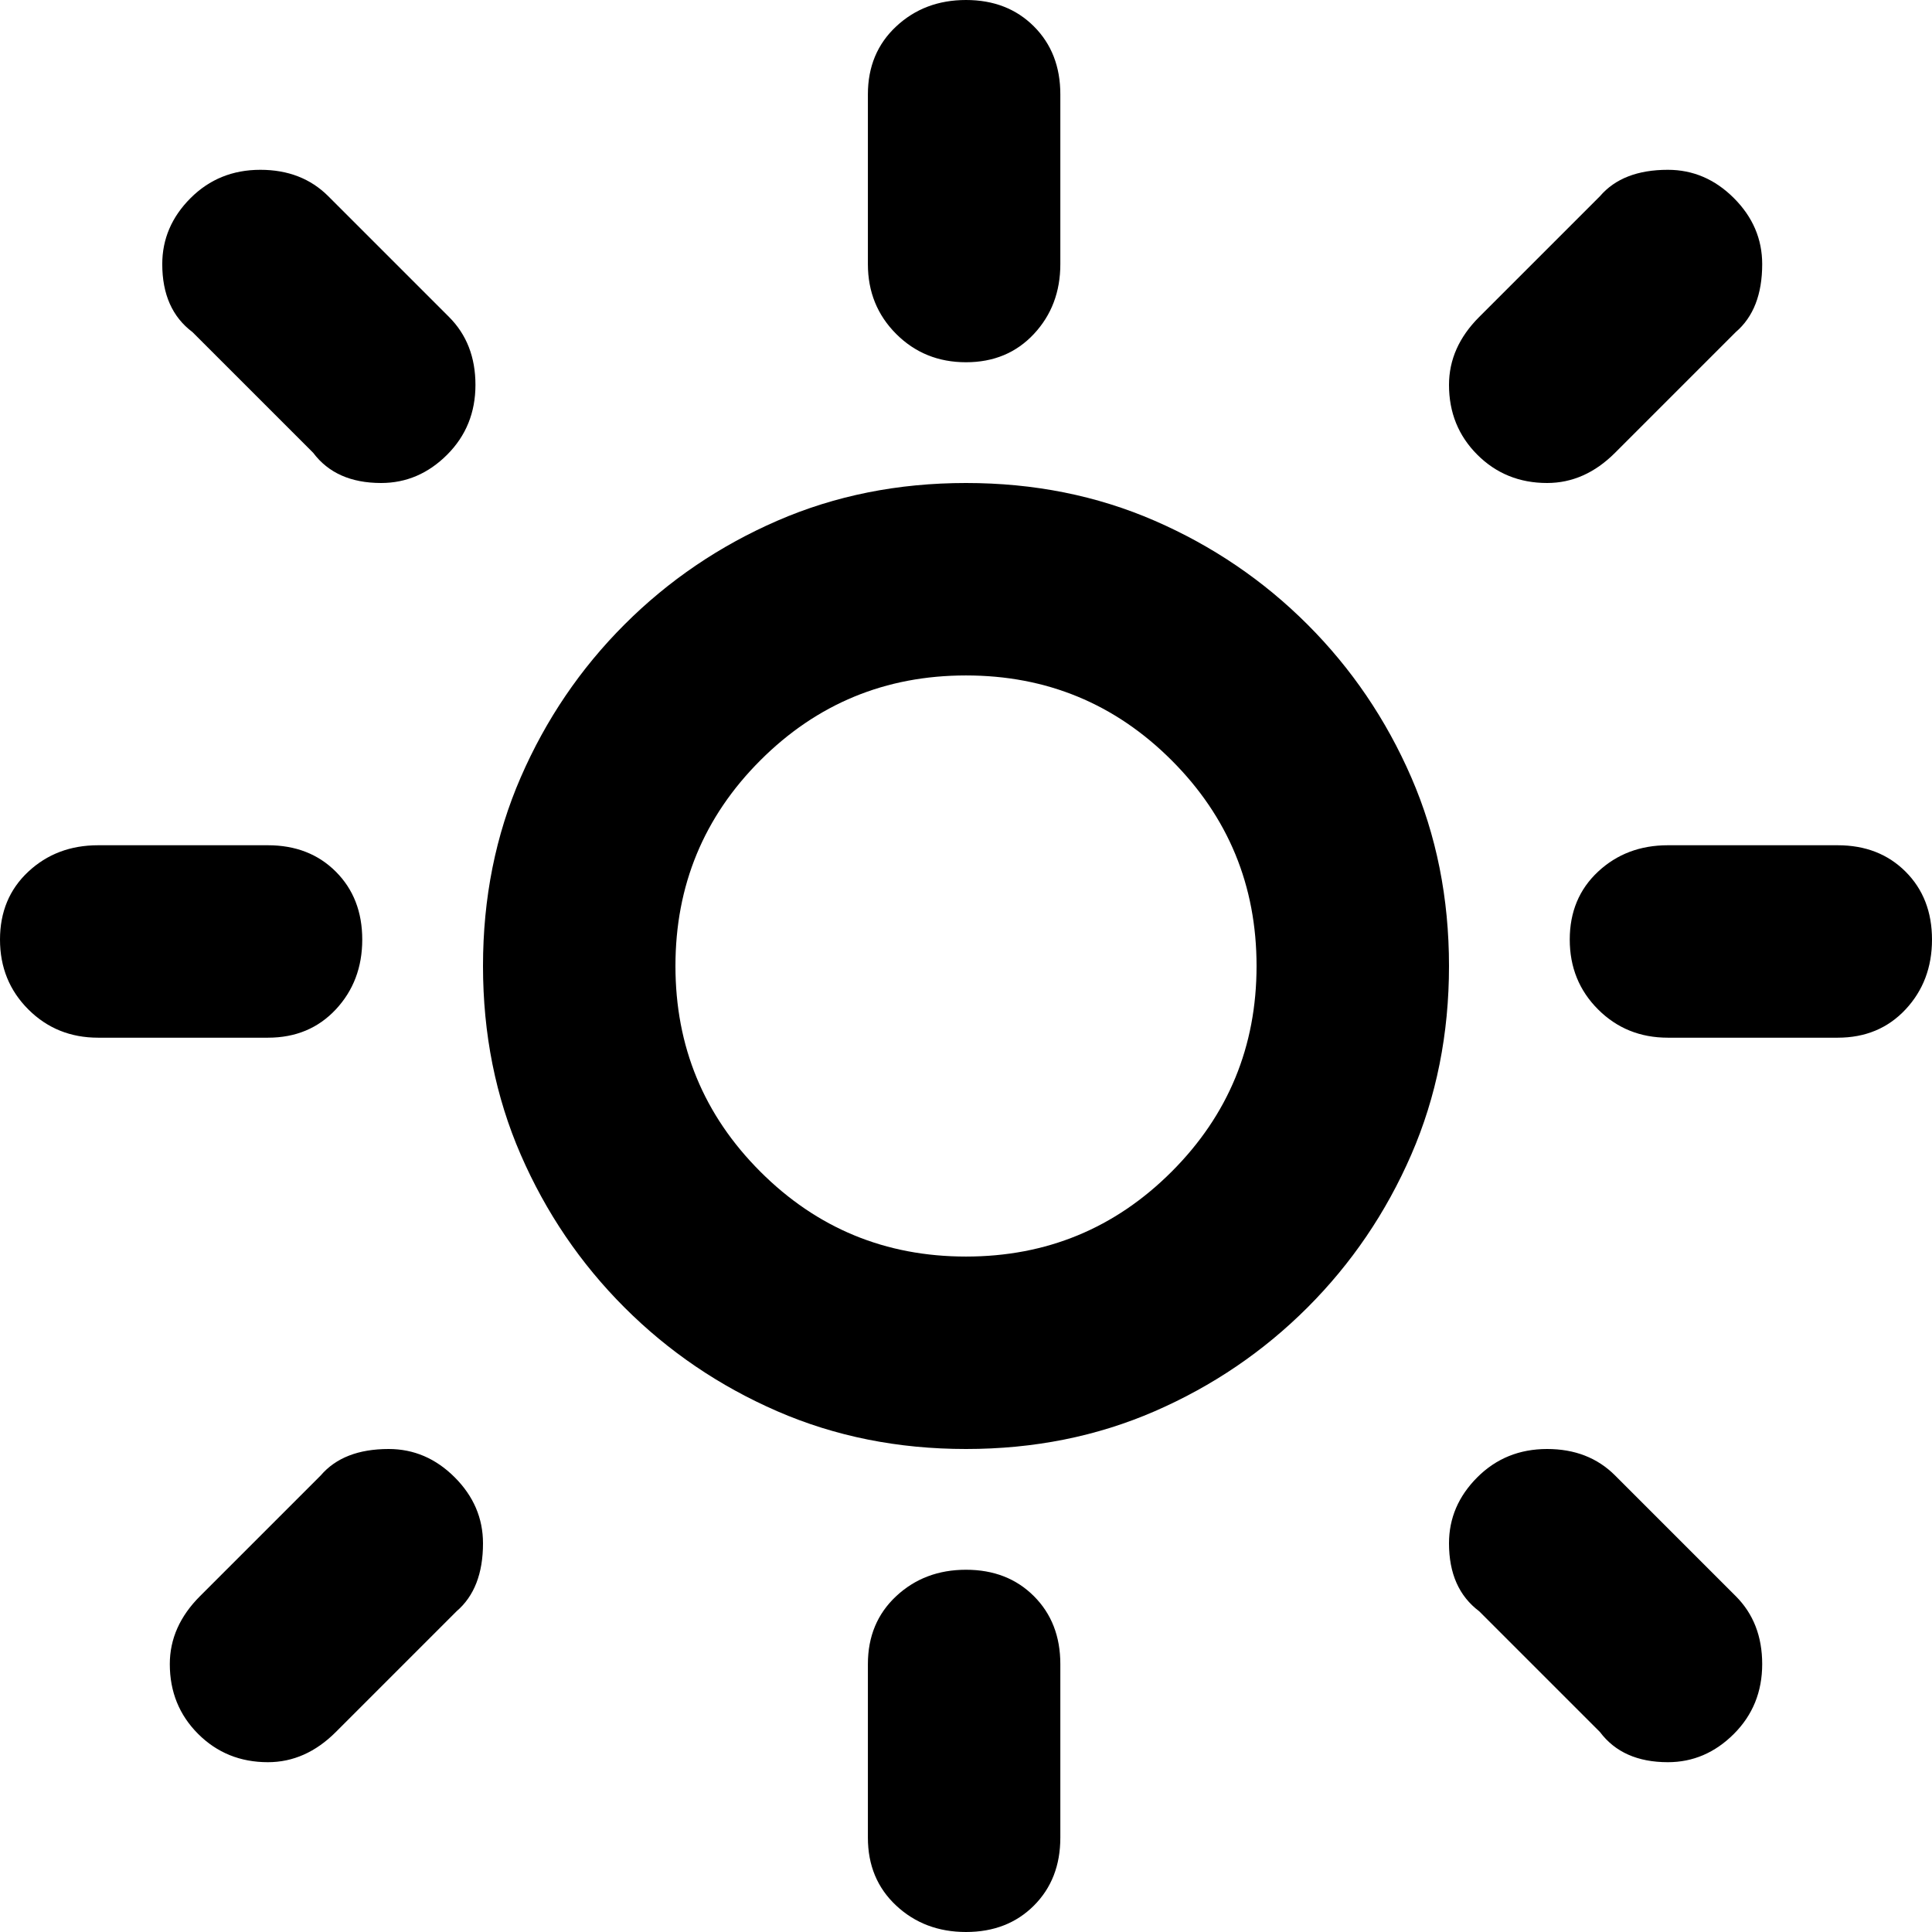 <svg xmlns="http://www.w3.org/2000/svg" viewBox="0 0 512 512">
	<path d="M256 96q-11 0-18.5-7.5T230 70V25q0-11 7.5-18T256 0t18 7 7 18v45q0 11-7 18.5T256 96zm-155 32q-12 0-18-8L51 88q-8-6-8-18 0-10 7.5-17.5T69 45t18 7l32 32q7 7 7 18t-7.5 18.5T101 128zm309 0q-11 0-18.5-7.5T384 102q0-10 8-18l32-32q6-7 18-7 10 0 17.5 7.5T467 70q0 12-7 18l-32 32q-8 8-18 8zM256 384q-27 0-50-10t-40.5-27.5T138 306t-10-50 10-50 27.5-40.5T206 138t50-10 50 10 40.5 27.5T374 206t10 50-10 50-27.5 40.5T306 374t-50 10zm0-205q-32 0-54.5 22.5T179 256t22.5 54.5T256 333t54.5-22.5T333 256t-22.5-54.5T256 179zM71 275H26q-11 0-18.5-7.5T0 249t7.5-18 18.5-7h45q11 0 18 7t7 18-7 18.5-18 7.5zm416 0h-45q-11 0-18.5-7.5T416 249t7.5-18 18.5-7h45q11 0 18 7t7 18-7 18.5-18 7.5zm-45 192q-12 0-18-8l-32-32q-8-6-8-18 0-10 7.5-17.5T410 384t18 7l32 32q7 7 7 18t-7.5 18.5T442 467zm-371 0q-11 0-18.5-7.5T45 441q0-10 8-18l32-32q6-7 18-7 10 0 17.5 7.5T128 409q0 12-7 18l-32 32q-8 8-18 8zm185 45q-11 0-18.5-7t-7.5-18v-46q0-11 7.5-18t18.5-7 18 7 7 18v46q0 11-7 18t-18 7z"/>
</svg>